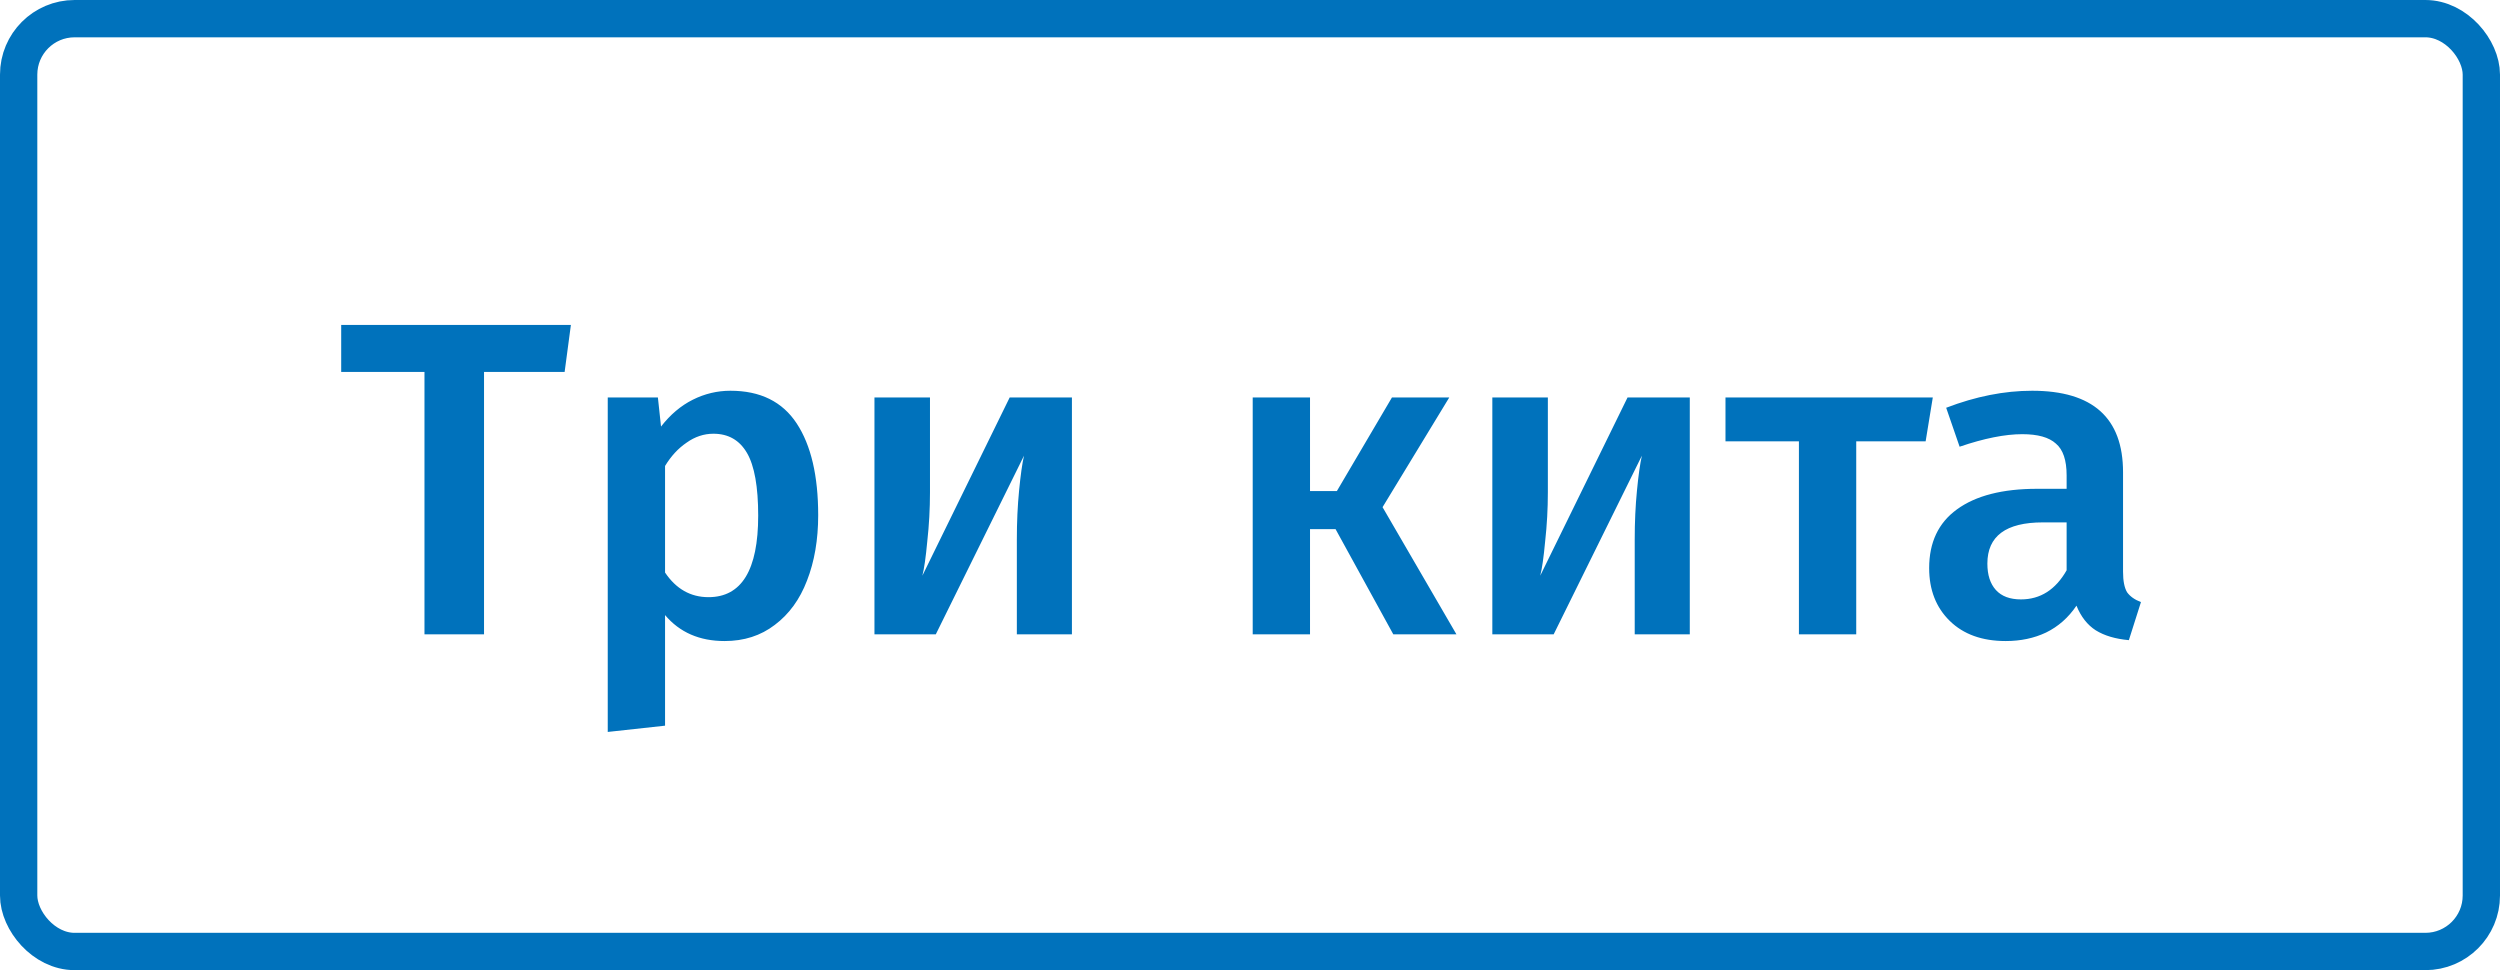 <svg width="134" height="52" viewBox="0 0 134 52" fill="none" xmlns="http://www.w3.org/2000/svg">
<path d="M30.6 17.416L30.264 19.936H25.944V34H22.752V19.936H18.288V17.416H30.6ZM39.151 20.944C40.751 20.944 41.935 21.528 42.703 22.696C43.471 23.864 43.855 25.504 43.855 27.616C43.855 28.928 43.655 30.096 43.255 31.12C42.871 32.128 42.295 32.92 41.527 33.496C40.775 34.072 39.879 34.36 38.839 34.36C37.495 34.36 36.431 33.896 35.647 32.968V38.896L32.575 39.232V21.304H35.263L35.431 22.864C35.927 22.224 36.495 21.744 37.135 21.424C37.775 21.104 38.447 20.944 39.151 20.944ZM37.975 32.008C39.751 32.008 40.639 30.552 40.639 27.64C40.639 26.088 40.439 24.968 40.039 24.28C39.639 23.592 39.039 23.248 38.239 23.248C37.727 23.248 37.247 23.408 36.799 23.728C36.351 24.032 35.967 24.448 35.647 24.976V30.688C36.239 31.568 37.015 32.008 37.975 32.008ZM57.455 34H54.503V28.912C54.503 27.984 54.543 27.112 54.623 26.296C54.703 25.464 54.791 24.84 54.887 24.424L50.159 34H46.871V21.304H49.847V26.392C49.847 27.272 49.799 28.144 49.703 29.008C49.623 29.872 49.535 30.488 49.439 30.856L54.119 21.304H57.455V34ZM77.681 21.304L74.105 27.184L78.065 34H74.681L71.585 28.36H70.217V34H67.145V21.304H70.217V26.32H71.657L74.609 21.304H77.681ZM90.573 34H87.621V28.912C87.621 27.984 87.661 27.112 87.741 26.296C87.821 25.464 87.909 24.84 88.005 24.424L83.277 34H79.989V21.304H82.965V26.392C82.965 27.272 82.917 28.144 82.821 29.008C82.741 29.872 82.653 30.488 82.557 30.856L87.237 21.304H90.573V34ZM103.598 21.304L103.214 23.656H99.494V34H96.422V23.656H92.486V21.304H103.598ZM113.795 30.64C113.795 31.136 113.867 31.504 114.011 31.744C114.171 31.968 114.419 32.144 114.755 32.272L114.107 34.312C113.387 34.248 112.795 34.072 112.331 33.784C111.883 33.496 111.539 33.056 111.299 32.464C110.867 33.104 110.323 33.584 109.667 33.904C109.027 34.208 108.307 34.36 107.507 34.36C106.243 34.36 105.243 34 104.507 33.28C103.771 32.56 103.403 31.616 103.403 30.448C103.403 29.072 103.899 28.024 104.891 27.304C105.899 26.568 107.331 26.2 109.187 26.2H110.771V25.48C110.771 24.664 110.579 24.096 110.195 23.776C109.827 23.44 109.227 23.272 108.395 23.272C107.467 23.272 106.347 23.496 105.035 23.944L104.315 21.856C105.899 21.248 107.435 20.944 108.923 20.944C112.171 20.944 113.795 22.4 113.795 25.312V30.64ZM108.323 32.128C109.363 32.128 110.179 31.608 110.771 30.568V28H109.499C107.515 28 106.523 28.736 106.523 30.208C106.523 30.816 106.675 31.288 106.979 31.624C107.283 31.96 107.731 32.128 108.323 32.128Z" fill="#0072BC"/>
<rect x="1" y="1" width="132" height="50" rx="3" stroke="#0072BC" stroke-width="2"/>
</svg>

